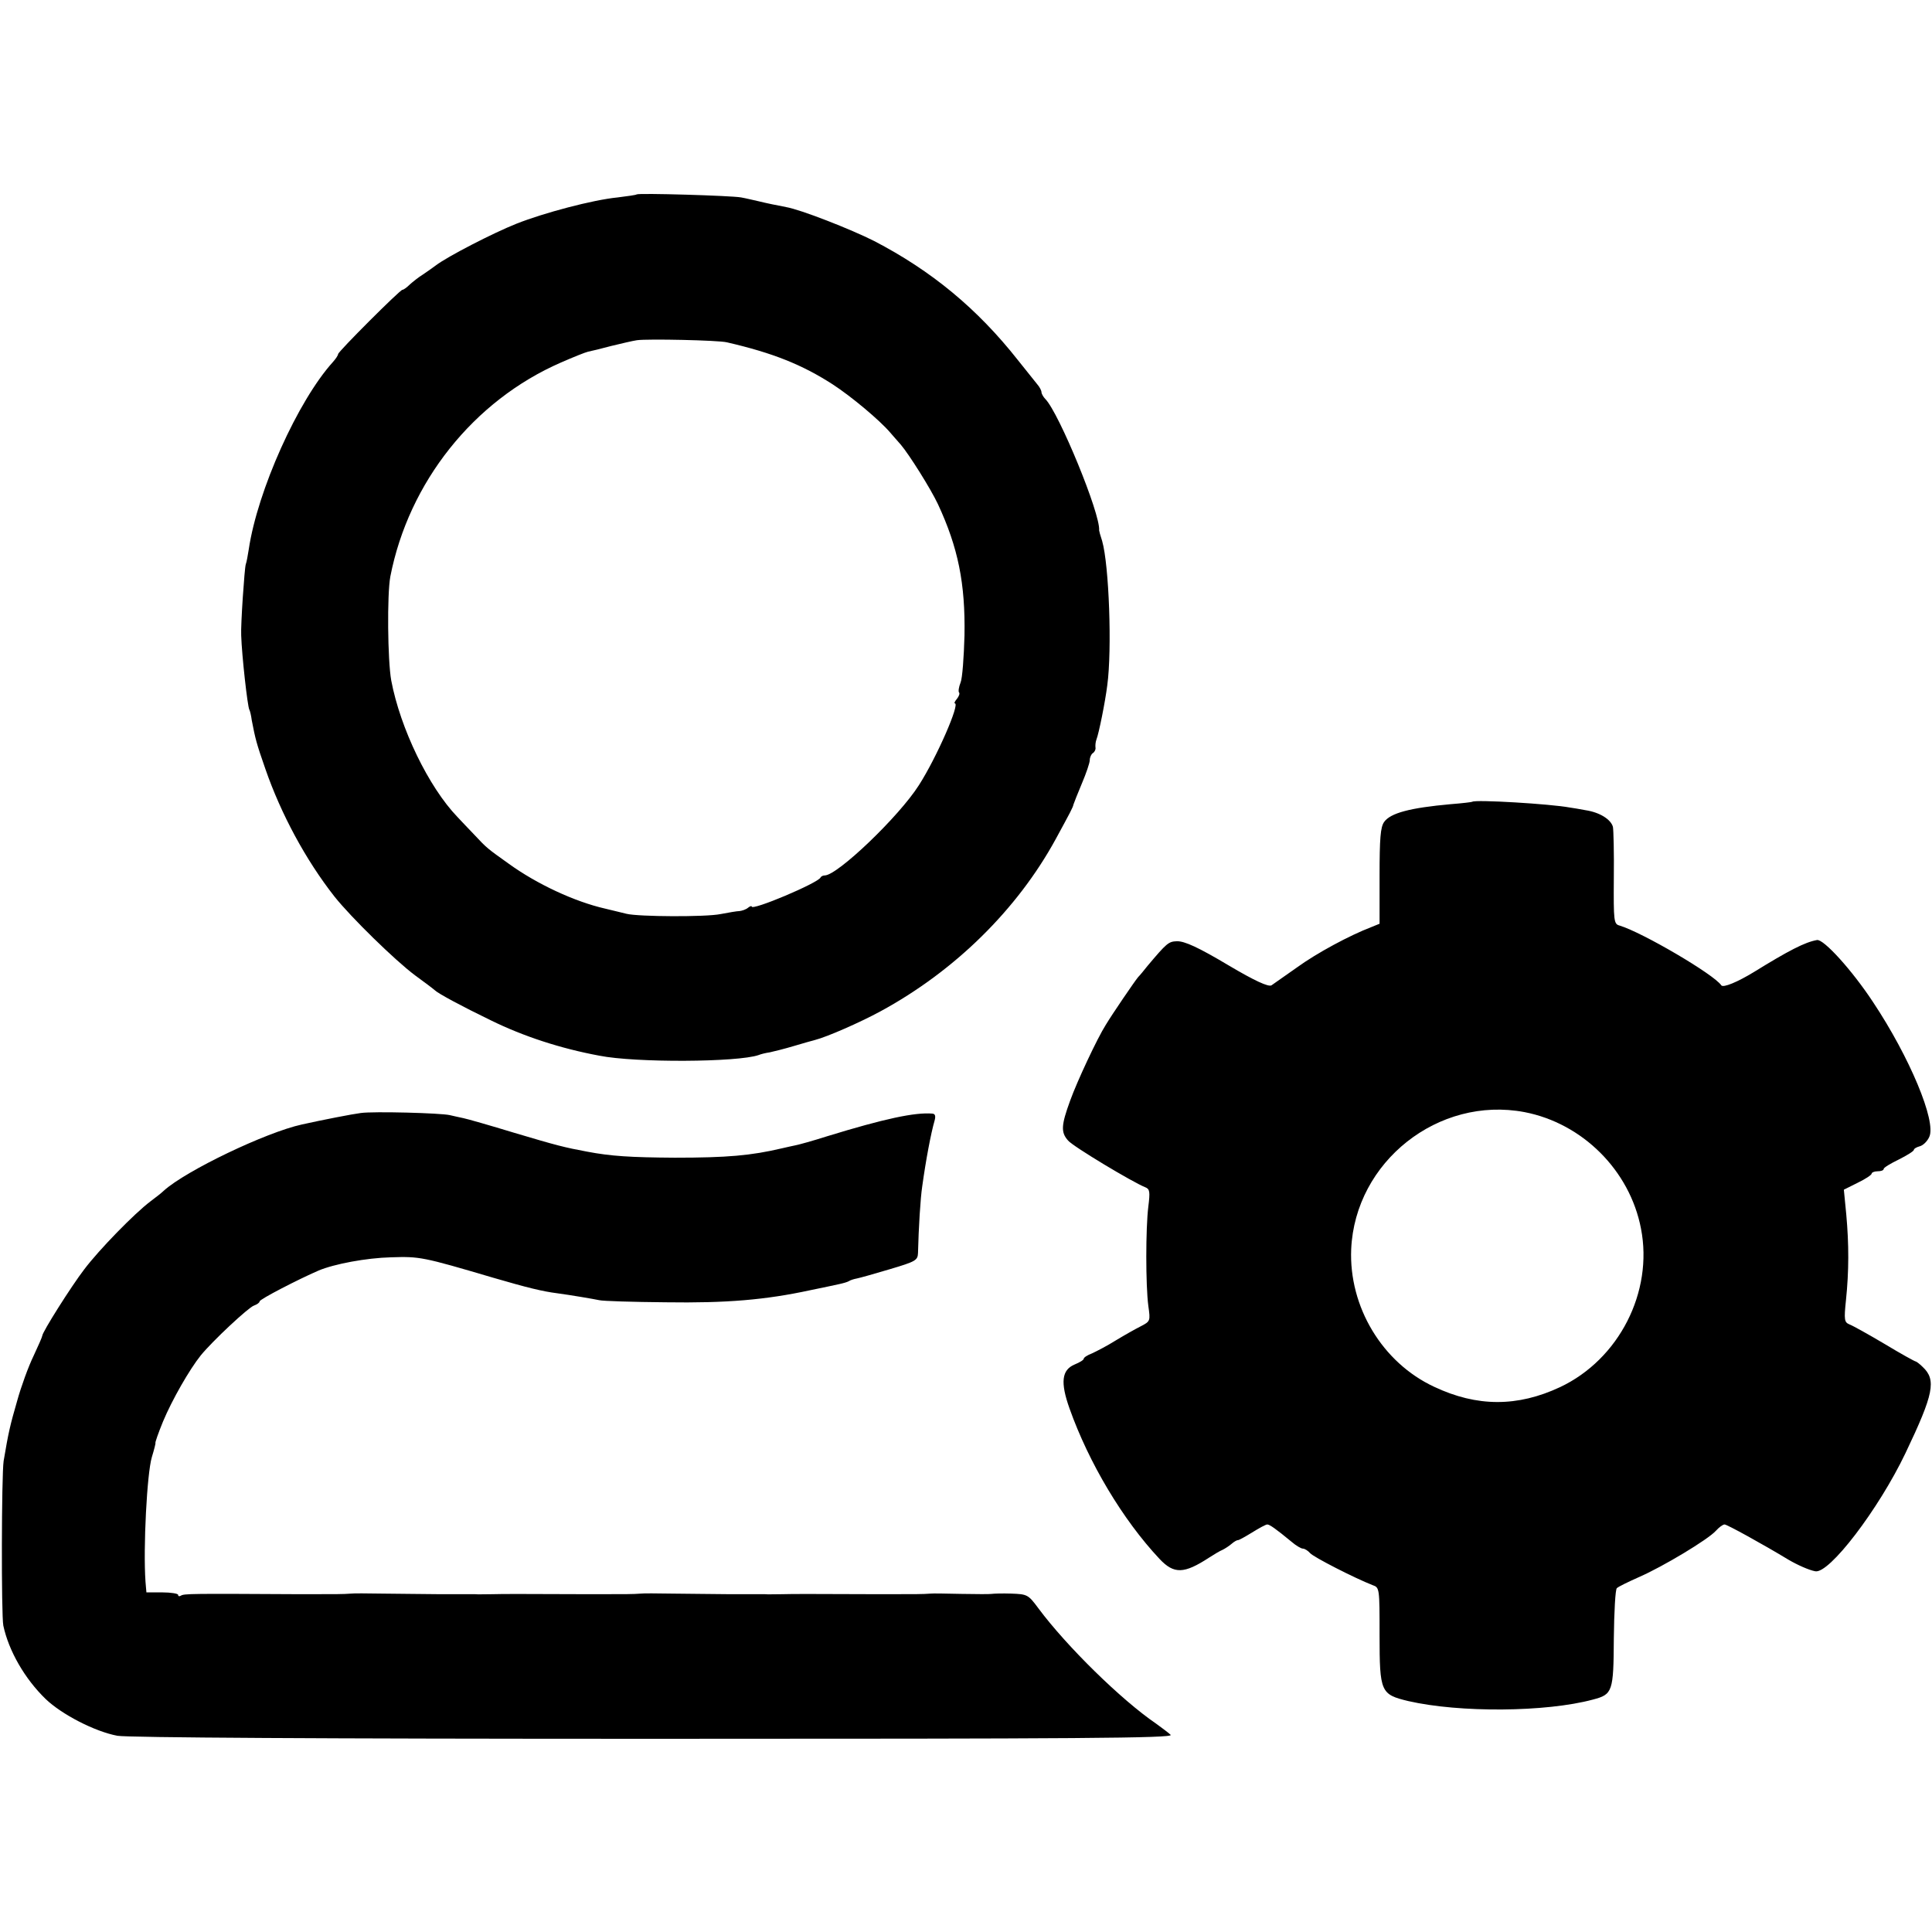 <?xml version="1.0" standalone="no"?>
<!DOCTYPE svg PUBLIC "-//W3C//DTD SVG 20010904//EN"
 "http://www.w3.org/TR/2001/REC-SVG-20010904/DTD/svg10.dtd">
<svg version="1.0" xmlns="http://www.w3.org/2000/svg"
 width="640pt" height="640pt" viewBox="0 0 640 640"
 preserveAspectRatio="xMidYMid meet">
<g transform="translate(0,640) scale(0.1,-0.1)"
fill="#000000" stroke="none">
<path d="M2109 5756 c-2 -2 -31 -6 -63 -10 -82 -8 -244 -51 -335 -87 -78 -31
-229 -109 -267 -138 -12 -9 -32 -23 -44 -31 -13 -8 -32 -23 -42 -32 -10 -10
-21 -18 -25 -18 -8 0 -213 -205 -213 -213 0 -4 -8 -16 -17 -26 -116 -128 -250
-426 -279 -621 -3 -19 -7 -42 -10 -50 -4 -12 -17 -201 -15 -235 2 -66 21 -236
27 -246 2 -3 6 -19 8 -35 12 -62 15 -75 45 -161 52 -150 134 -302 229 -423 55
-69 200 -211 267 -261 33 -24 62 -46 65 -49 11 -11 89 -53 186 -100 108 -53
230 -93 359 -117 120 -24 459 -22 528 2 7 3 23 7 37 9 14 3 50 12 80 21 30 9
62 18 70 20 39 10 147 57 217 95 245 133 452 336 580 570 50 92 57 105 59 115
2 6 14 37 28 70 14 33 26 68 26 77 0 9 5 20 10 23 6 4 10 12 9 18 -1 7 0 19 3
27 8 20 29 124 36 180 16 118 6 398 -17 478 -6 18 -10 33 -10 35 5 54 -133
389 -178 435 -7 7 -13 18 -13 23 0 5 -6 17 -14 26 -8 10 -37 46 -64 80 -134
170 -286 296 -477 395 -75 38 -243 104 -291 112 -36 7 -61 12 -94 20 -14 3
-38 9 -55 12 -32 6 -340 15 -346 10z m299 -490 c152 -35 249 -74 350 -139 63
-41 156 -119 191 -160 9 -10 24 -28 35 -40 28 -33 99 -146 123 -197 67 -144
91 -263 88 -435 -2 -71 -7 -142 -13 -156 -6 -15 -8 -30 -5 -33 3 -3 0 -12 -7
-21 -7 -8 -10 -15 -7 -15 18 0 -60 -179 -119 -271 -66 -104 -270 -299 -312
-299 -6 0 -12 -3 -14 -7 -8 -18 -228 -111 -228 -96 0 3 -6 1 -12 -4 -7 -6 -20
-10 -28 -11 -8 0 -37 -5 -63 -10 -48 -10 -272 -9 -312 1 -11 3 -42 10 -70 17
-101 23 -226 81 -320 149 -70 50 -72 51 -113 95 -20 21 -46 48 -57 60 -95 99
-189 293 -219 452 -12 67 -14 285 -3 344 61 313 276 583 565 709 41 18 81 34
90 36 10 2 44 10 77 19 33 8 71 17 85 19 35 5 270 0 298 -7z"/>
<path d="M4877 3744 c-1 -1 -33 -5 -72 -8 -133 -12 -199 -29 -220 -59 -12 -17
-15 -54 -15 -179 l0 -158 -27 -11 c-71 -27 -181 -86 -247 -134 -40 -28 -78
-55 -84 -59 -10 -6 -56 15 -142 66 -99 59 -146 81 -172 80 -27 -1 -33 -6 -97
-82 -11 -14 -25 -31 -31 -37 -11 -13 -86 -123 -107 -158 -28 -44 -95 -187
-118 -251 -30 -82 -31 -105 -7 -132 15 -19 215 -139 256 -155 15 -6 16 -15 10
-64 -9 -72 -9 -261 0 -329 7 -50 7 -51 -26 -68 -18 -9 -55 -30 -83 -47 -27
-17 -62 -35 -77 -42 -16 -6 -28 -14 -28 -18 0 -4 -13 -12 -30 -19 -43 -18 -48
-59 -17 -146 64 -180 176 -368 298 -498 48 -51 81 -50 164 4 17 11 37 23 45
26 8 4 22 13 30 20 8 7 17 12 20 12 3 -1 24 11 47 25 24 15 46 27 51 27 8 0
29 -15 80 -57 15 -13 32 -23 38 -23 6 0 17 -7 24 -15 11 -13 148 -83 207 -106
23 -8 23 -10 23 -166 0 -189 4 -196 95 -218 170 -39 456 -37 612 5 65 17 68
26 69 202 1 88 5 163 10 167 5 5 38 21 74 37 78 34 228 124 254 153 11 12 23
21 29 21 8 0 126 -65 212 -117 29 -17 67 -34 88 -38 46 -10 210 205 299 391
94 197 103 243 57 286 -10 10 -21 18 -23 18 -3 0 -50 26 -103 58 -54 32 -106
61 -117 65 -16 7 -18 14 -11 80 10 96 10 185 1 284 l-8 82 46 23 c25 12 46 26
46 30 0 4 9 8 20 8 11 0 20 3 20 8 0 4 23 18 50 31 28 14 50 28 50 32 0 4 9 9
20 12 11 3 25 17 31 31 24 51 -65 264 -186 446 -69 105 -164 210 -186 206 -40
-7 -94 -35 -209 -106 -54 -33 -102 -53 -108 -44 -24 36 -261 175 -337 198 -19
5 -20 14 -19 157 1 84 -1 160 -3 170 -7 25 -44 48 -90 55 -21 4 -45 8 -53 9
-64 12 -314 27 -323 19z m173 -1028 c192 -37 349 -193 386 -386 41 -210 -73
-433 -268 -525 -141 -66 -275 -66 -417 1 -172 80 -283 265 -275 456 13 290
289 508 574 454z"/>
<path d="M1195 2713 c-25 -3 -128 -23 -195 -38 -119 -26 -384 -153 -457 -219
-6 -6 -26 -22 -45 -36 -53 -40 -170 -160 -219 -225 -43 -56 -139 -208 -139
-220 0 -3 -13 -33 -29 -67 -17 -35 -41 -101 -54 -148 -24 -83 -29 -105 -45
-200 -7 -47 -8 -510 -1 -545 18 -84 71 -176 140 -243 53 -51 163 -108 238
-122 34 -6 673 -10 1778 -10 1403 0 1722 2 1711 13 -7 7 -29 23 -48 37 -116
79 -297 257 -390 382 -34 46 -37 47 -90 49 -30 1 -59 0 -65 -1 -5 -1 -50 -1
-100 0 -49 1 -96 2 -102 1 -28 -2 -43 -2 -168 -2 -253 1 -280 1 -325 0 -25 0
-49 -1 -55 0 -5 0 -57 0 -115 0 -58 1 -145 1 -195 2 -49 1 -96 1 -102 0 -28
-2 -43 -2 -168 -2 -253 1 -280 1 -325 0 -25 0 -49 -1 -55 0 -5 0 -57 0 -115 0
-58 1 -145 1 -195 2 -49 1 -96 1 -102 0 -28 -2 -43 -2 -168 -2 -362 2 -386 2
-396 -5 -5 -3 -9 -2 -9 3 0 4 -24 8 -52 8 l-53 0 -3 35 c-8 113 5 360 21 413
8 26 13 47 12 47 -2 0 9 32 25 71 30 72 88 173 125 219 39 48 158 159 176 165
11 4 19 10 19 14 0 7 128 73 195 102 52 22 159 42 240 44 95 3 103 2 340 -68
113 -33 163 -45 210 -51 45 -6 121 -19 140 -23 11 -3 110 -6 220 -7 202 -3
331 8 479 40 39 8 82 17 95 20 14 3 28 7 33 10 4 3 16 7 27 9 10 2 60 16 110
31 84 25 91 29 92 53 2 83 8 182 14 221 12 87 29 177 41 218 4 15 2 22 -7 23
-58 5 -160 -17 -349 -75 -47 -15 -94 -28 -105 -30 -11 -2 -31 -7 -45 -10 -102
-24 -181 -31 -355 -31 -147 1 -211 5 -290 20 -75 14 -99 20 -240 62 -82 25
-159 47 -170 49 -11 2 -31 7 -45 10 -30 7 -253 13 -295 7z"/>
</g>
</svg>

